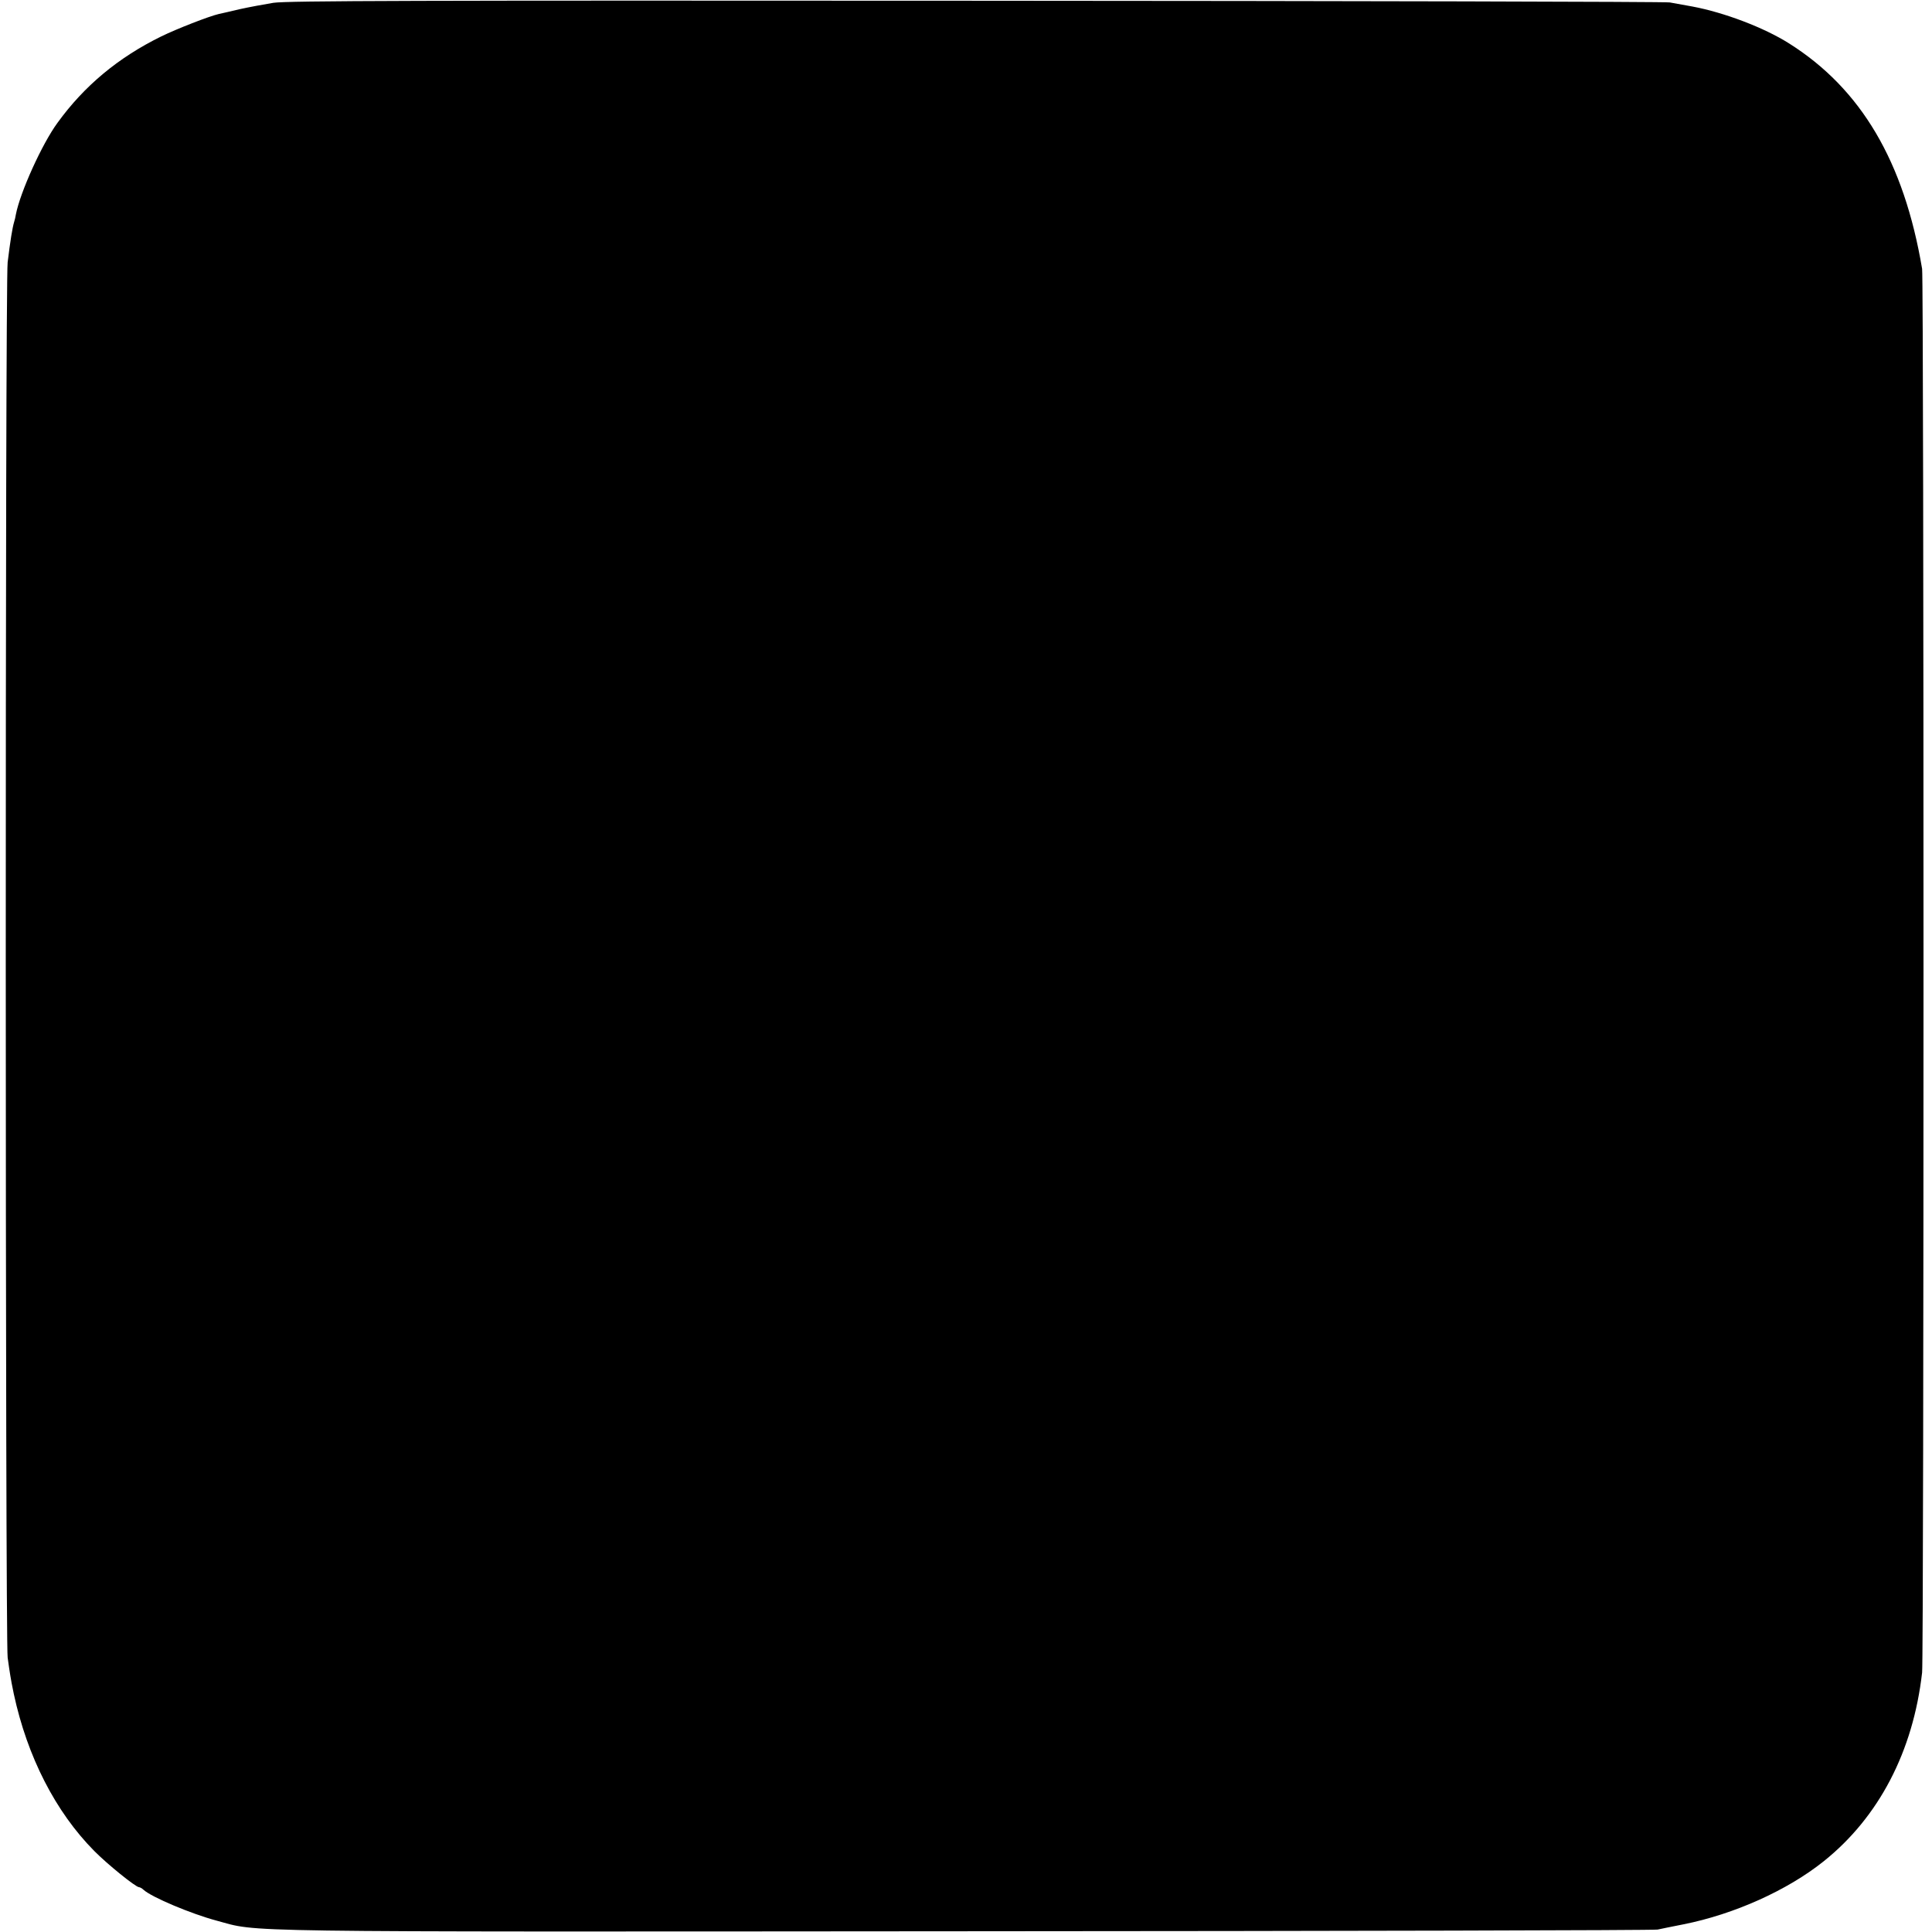 <?xml version="1.0" standalone="no"?>
<!DOCTYPE svg PUBLIC "-//W3C//DTD SVG 20010904//EN"
 "http://www.w3.org/TR/2001/REC-SVG-20010904/DTD/svg10.dtd">
<svg version="1.0" xmlns="http://www.w3.org/2000/svg"
 width="1035pt" height="1035pt" viewBox="0 0 1035 1035"
 preserveAspectRatio="xMidYMid meet">
<g transform="translate(0,1035) scale(0.1,-0.1)"
fill="#000000" stroke="none">
<path d="M1465 10335 c-49 -8 -130 -23 -180 -34 -49 -12 -100 -23 -113 -26
-52 -12 -224 -79 -308 -120 -230 -113 -412 -264 -556 -463 -83 -113 -200 -372
-223 -491 -2 -13 -6 -30 -9 -39 -10 -33 -21 -103 -35 -217 -14 -108 -13 -7385
0 -7475 5 -36 11 -78 14 -95 2 -16 11 -61 19 -100 72 -335 223 -631 431 -841
69 -70 222 -194 240 -194 4 0 16 -6 24 -14 44 -40 256 -129 391 -165 234 -63
8 -60 4015 -57 2019 1 3686 5 3705 9 19 4 81 17 138 28 272 54 557 182 752
338 295 236 479 588 527 1011 10 86 10 7462 0 7520 -97 575 -327 964 -712
1207 -134 85 -348 166 -518 198 -45 8 -100 18 -122 22 -22 4 -1694 8 -3715 9
-3009 2 -3691 0 -3765 -11z"/>
</g>
</svg>
